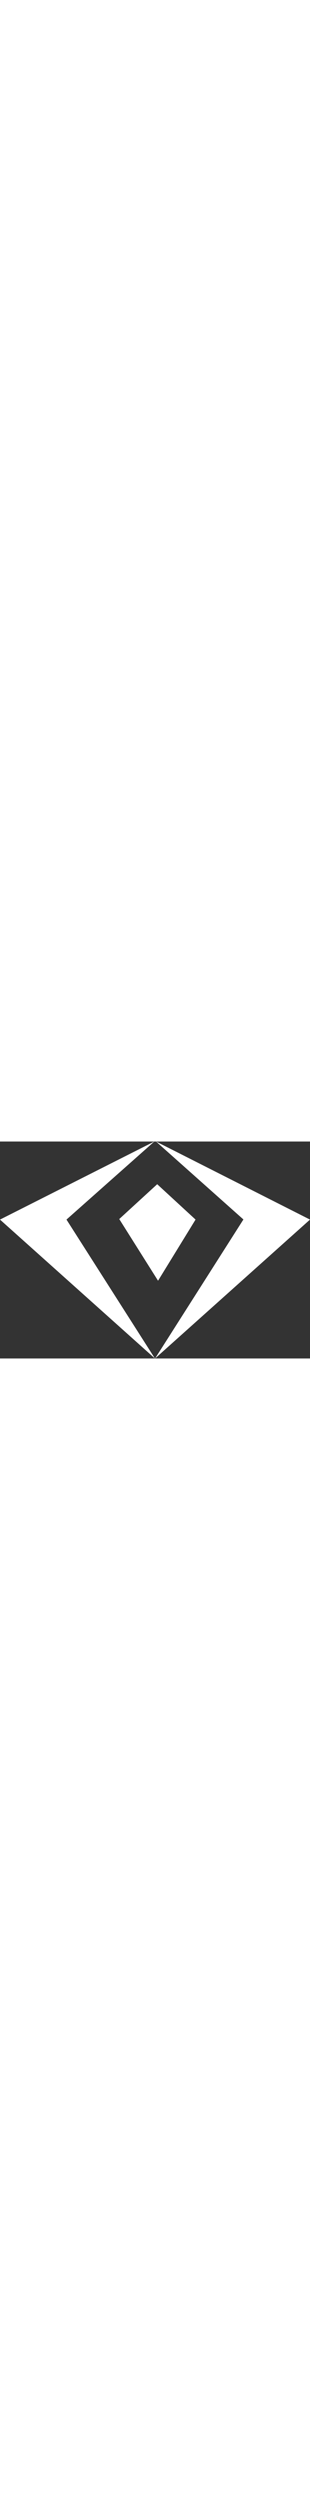 <?xml version="1.0" encoding="UTF-8"?>
<svg id="Layer_2" data-name="Layer 2" width="50"  xmlns="http://www.w3.org/2000/svg" viewBox="0 0 576.16 402.5">
  <rect x="0" y="0" width="576.16" height="402.5" fill="#333333" stroke="none"/>
  <defs>
    <style>
      .cls-1 {
        fill: #fff;
      }
    </style>
  </defs>
  <g id="Layer_1-2" data-name="Layer 1">
    <g>
      <polygon class="cls-1" points="288.23 402.5 452.41 144.62 289.98 0 576.16 144.84 288.23 402.5"/>
      <polygon class="cls-1" points="286.77 .02 123.54 144.82 287.92 402.5 0 144.84 286.77 .02"/>
      <polygon class="cls-1" points="293.74 258.25 221.63 143.83 292.17 79.2 363.43 144.82 293.74 258.25"/>
    </g>
  </g>
</svg>